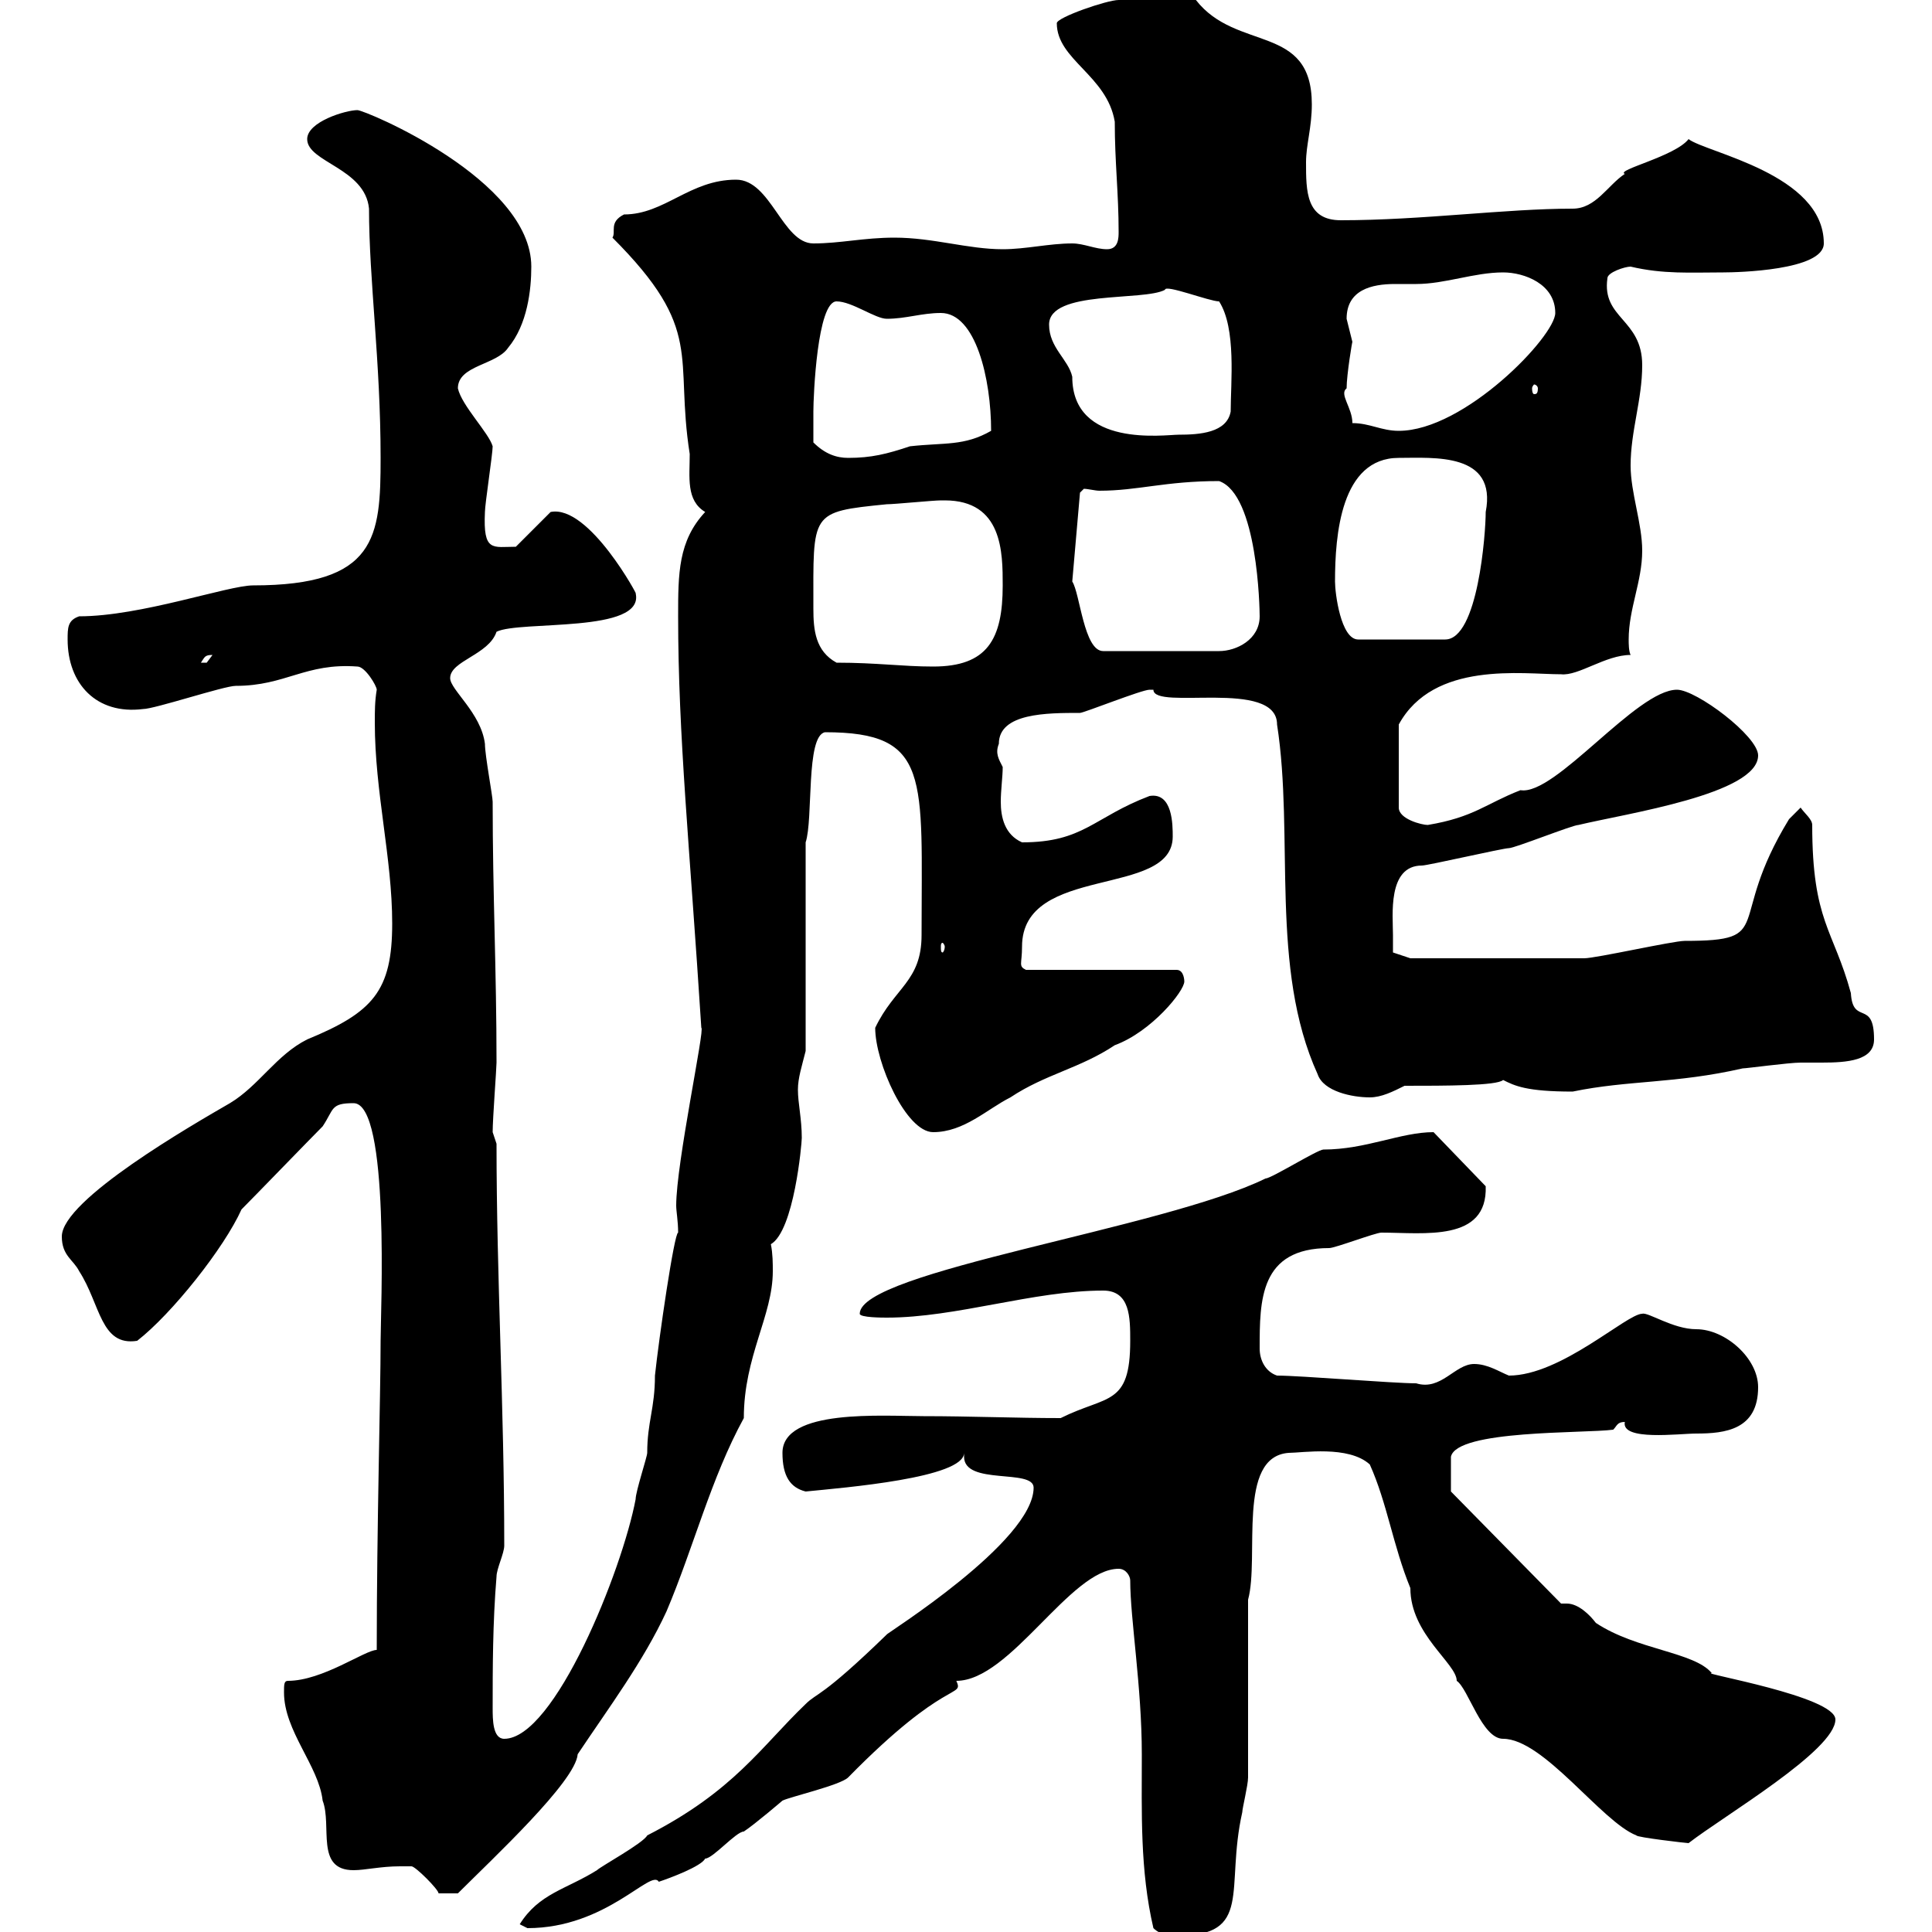 <svg xmlns="http://www.w3.org/2000/svg" xmlns:xlink="http://www.w3.org/1999/xlink" width="300" height="300"><path d="M175.50 245.40C175.50 251.40 177.30 261.90 177.30 272.40C177.30 281.40 177 290.40 179.10 299.40C180.30 300.60 182.10 300.60 182.70 300.60C194.70 300.60 190.20 293.40 192.90 281.40C192.90 280.80 193.80 277.20 193.80 276L193.80 248.40C195.60 241.80 192 226.20 200.10 225.60C202.20 225.60 209.40 224.40 212.70 227.40C215.40 233.40 216.30 240 219 246.60C219 253.80 226.20 258.30 226.20 261C228 262.20 230.10 270 233.40 270C239.70 270 248.70 282.90 254.10 285C254.10 285.30 261.90 286.20 262.20 286.20C267.60 282 285 271.80 285 267C285 263.40 263.70 259.80 265.80 259.80C263.10 256.50 254.10 256.20 247.80 252C246.90 250.80 245.10 249 243.30 249C242.70 249 242.40 249 242.40 249L225.30 231.60C225.30 230.40 225.30 227.40 225.30 226.20C226.20 222 246 222.60 250.50 222C251.10 221.40 251.10 220.80 252.30 220.80C251.70 223.80 260.70 222.60 263.40 222.60C267.90 222.60 273 222 273 215.40C273 210.90 267.90 206.40 263.40 206.40C259.80 206.40 255.90 203.70 255 204C252.60 204 242.40 213.60 234.30 213.60C232.80 213 231 211.80 228.90 211.80C225.90 211.80 223.80 216 219.90 214.80C216.30 214.80 201.90 213.60 198.30 213.60C196.50 213 195.60 211.20 195.60 209.40C195.60 201.90 195.60 193.80 206.40 193.80C207.30 193.80 213.60 191.40 214.50 191.40C221.10 191.40 231 192.90 230.70 184.20L222.60 175.80C217.50 175.80 212.10 178.50 205.50 178.50C204.60 178.50 197.40 183 196.50 183C180.60 190.80 133.50 197.40 133.50 204C133.50 204.60 137.10 204.60 137.70 204.60C148.50 204.60 160.50 200.40 171.30 200.40C175.50 200.40 175.50 204.60 175.50 208.20C175.50 218.40 171.90 216.60 164.70 220.20C157.80 220.20 150.60 219.90 143.40 219.90C137.10 219.90 121.50 218.70 121.50 225.60C121.50 229.20 122.70 231 125.10 231.60C131.10 231 149.70 229.50 149.70 225.60C149.70 225.90 149.70 225.90 149.70 226.20C149.70 230.70 160.50 228 160.50 231C160.50 239.40 137.40 253.80 137.70 253.80C127.50 263.70 126.90 262.80 125.10 264.60C118.20 271.20 114 278.10 100.50 285C99.90 286.20 93.30 289.80 92.70 290.40C87.90 293.40 83.70 294 80.70 298.80C80.70 298.80 81.90 299.40 81.90 299.40C94.20 299.40 101.10 290.10 102.30 292.20C104.10 291.60 108.90 289.80 109.50 288.60C110.70 288.60 114.30 284.40 115.50 284.40C117.30 283.20 121.50 279.60 121.50 279.60C122.70 279 130.50 277.20 131.70 276C147 260.40 149.70 263.70 148.50 261C156.90 261 166.20 243.60 173.70 243.60C174.90 243.60 175.50 244.80 175.50 245.40ZM62.10 289.80C62.10 289.80 63.90 289.80 63.90 289.80C64.50 289.80 68.10 293.40 68.10 294L71.10 294C76.50 288.60 89.40 276.60 89.70 272.40C94.50 265.20 99.90 258 103.50 250.20C107.70 240.30 110.40 229.50 115.50 220.20C115.50 210.60 120 204.30 120 197.40C120 196.20 120 194.70 119.70 193.20C123.30 191.10 124.50 177.60 124.50 176.70C124.50 173.70 123.90 171.30 123.90 169.20C123.90 167.40 124.50 165.60 125.10 163.20L125.10 130.80C126.30 127.20 125.10 114.30 128.10 113.70C144.60 113.70 143.10 120.60 143.10 145.20C143.10 152.40 138.90 153.30 135.90 159.60C135.90 165 140.70 175.80 144.90 175.80C149.70 175.80 153.30 172.20 156.90 170.40C162.30 166.80 167.70 165.90 173.10 162.30C178.80 160.20 183.90 153.90 183.90 152.40C183.90 152.40 183.90 150.60 182.70 150.60L159.30 150.60C158.10 150 158.70 149.70 158.70 147C158.70 134.10 182.10 139.50 182.10 129.90C182.10 128.10 182.10 123 178.50 123.60C169.80 126.90 168.30 130.80 158.70 130.80C156 129.60 155.40 126.90 155.40 124.50C155.40 122.70 155.70 120.60 155.70 119.10C155.10 117.90 154.50 117 155.10 115.50C155.10 110.70 162.60 110.70 167.70 110.70C168.30 110.70 177.30 107.10 178.50 107.10C178.50 107.10 178.50 107.10 179.10 107.10C179.10 110.40 198.30 105.30 198.30 112.50C201 129.90 197.10 150.30 204.60 166.80C205.50 169.50 210 170.40 212.70 170.40C214.50 170.40 216.30 169.50 218.10 168.60C224.40 168.60 232.50 168.60 233.40 167.70C235.20 168.60 237 169.50 244.20 169.50C252.90 167.70 260.10 168.30 270.60 165.90C271.20 165.90 277.80 165 279.60 165C280.20 165 281.70 165 282.90 165C286.80 165 291 164.70 291 161.40C291 155.10 287.70 159.30 287.40 154.20C284.70 144.30 281.40 143.10 281.40 128.10C281.40 127.20 280.20 126.30 279.60 125.40L277.80 127.20C267.90 143.40 276 146.10 261.60 146.10C259.80 146.10 247.80 148.80 246 148.80C239.70 148.80 225.30 148.80 219 148.80L216.30 147.90C216.30 147.90 216.30 146.10 216.30 145.20C216.30 142.20 215.40 134.40 220.80 134.40C221.70 134.40 233.40 131.70 234.30 131.70C235.20 131.70 244.20 128.10 245.10 128.10C252.60 126.30 273 123.30 273 117.30C273 114.30 263.40 107.10 260.40 107.10C254.10 107.10 241.50 123.60 236.10 122.70C230.70 124.80 228.90 126.90 221.70 128.10C220.80 128.10 217.20 127.20 217.20 125.40L217.20 112.50C222.60 102.60 236.40 104.70 242.40 104.70C245.10 105 249.30 101.70 253.20 101.70C252.90 101.10 252.90 99.90 252.90 99.30C252.90 94.50 255 90.30 255 85.50C255 81.30 253.20 76.50 253.20 72.30C253.20 66.90 255 62.10 255 56.70C255 49.50 248.70 49.50 249.60 43.20C249.60 42.30 252.30 41.40 253.20 41.40C258.30 42.60 262.50 42.30 267.60 42.30C269.70 42.30 283.20 42 283.20 37.80C283.20 27 264.90 23.70 262.20 21.60C260.10 24.30 250.80 26.40 252.30 27C249.60 28.80 247.80 32.40 244.20 32.40C233.70 32.40 220.80 34.20 208.20 34.20C202.80 34.20 202.80 29.70 202.80 25.20C202.80 22.50 203.70 19.80 203.70 16.20C203.70 3.60 192 8.10 185.70 0C180.60 0 175.80 0 173.70 0C171.90 0 164.10 2.70 164.10 3.60C164.10 9.30 171.90 11.70 173.10 18.90C173.10 25.20 173.70 30 173.70 36C173.70 36.90 173.70 38.70 171.90 38.70C170.10 38.70 168.30 37.80 166.50 37.80C162.90 37.80 159.30 38.70 155.70 38.70C150.30 38.70 144.90 36.90 138.90 36.90C134.10 36.90 130.50 37.80 126.30 37.80C121.50 37.80 119.70 27.90 114.30 27.90C107.10 27.90 103.20 33.30 96.90 33.30C94.50 34.50 95.70 36 95.10 36.90C109.50 51.30 104.70 55.20 107.10 70.50C107.10 74.10 106.50 77.70 109.50 79.50C105.30 84 105.30 89.10 105.30 95.70C105.30 114.30 107.10 131.40 108.90 159.60C109.50 159.60 105 180.60 105 187.20C105 188.10 105.30 189.60 105.30 191.40C104.70 191.40 102.30 207.90 101.70 213.60C101.70 218.70 100.50 220.80 100.50 225.60C100.50 226.20 98.70 231.60 98.70 232.80C96.60 243.90 86.10 270 78.30 270C76.50 270 76.50 267 76.50 265.20C76.50 259.20 76.50 252 77.10 244.80C77.10 243.60 78.30 241.20 78.30 240C78.30 218.40 77.10 198.60 77.10 177.60L76.50 175.80C76.50 173.70 77.10 165.90 77.10 165C77.10 150.60 76.50 138.90 76.50 124.50C76.50 123.60 75.30 117.30 75.30 115.50C74.70 110.70 69.90 107.10 69.90 105.30C69.90 102.60 75.90 101.70 77.10 98.10C80.70 96.30 100.20 98.40 98.70 92.10C99.30 93 91.50 78.30 85.50 79.50L80.10 84.90C76.50 84.90 75 85.80 75.30 79.50C75.30 78.30 76.50 70.50 76.50 69.30C75.90 67.20 71.70 63 71.10 60.30C71.10 56.70 77.10 56.70 78.90 54C81.90 50.40 82.50 45 82.50 41.40C82.50 27.90 56.70 17.10 55.50 17.10C53.70 17.10 47.70 18.90 47.70 21.60C47.70 25.20 56.70 26.10 57.30 32.40C57.30 43.50 59.10 56.10 59.10 71.10C59.10 83.40 58.50 90.90 39.30 90.90C35.40 90.90 21.90 95.70 12.30 95.70C10.50 96.30 10.50 97.50 10.50 99.30C10.50 106.20 15 111 22.20 110.10C24 110.10 34.80 106.50 36.60 106.50C44.40 106.50 47.40 102.90 55.50 103.50C56.70 103.50 58.50 106.50 58.50 107.10C58.20 108.90 58.20 110.40 58.20 112.20C58.20 123 60.90 133.20 60.90 143.40C60.90 153.90 57.90 157.20 47.70 161.40C42.90 163.80 40.20 168.60 35.70 171.30C30 174.60 9.60 186.30 9.60 192C9.60 195 11.40 195.60 12.30 197.40C15.60 202.50 15.60 209.10 21.30 208.20C26.70 204 34.80 193.80 37.50 187.80C39.30 186 48.30 176.70 50.10 174.90C51.90 172.20 51.30 171.30 54.90 171.30C60.60 171.30 59.10 204 59.10 208.20C59.10 216.60 58.50 237 58.50 256.20C56.70 256.20 50.10 261 44.70 261C44.10 261 44.10 261.60 44.10 262.80C44.10 268.80 49.50 274.20 50.10 279.60C51.60 283.50 48.90 290.40 54.90 290.40C56.70 290.40 59.10 289.80 62.10 289.80ZM146.70 147C146.70 147.60 146.40 147.90 146.40 147.90C146.10 147.90 146.10 147.60 146.10 147C146.10 146.70 146.10 146.40 146.40 146.40C146.40 146.40 146.70 146.70 146.70 147ZM129.90 102.90C126.60 101.10 126.30 97.80 126.30 94.50C126.30 79.50 125.70 79.50 137.70 78.30C138.90 78.30 144.90 77.70 146.10 77.70C146.10 77.70 146.10 77.70 146.70 77.70C155.70 77.70 155.70 85.80 155.70 90.90C155.70 99.30 153.30 103.50 144.90 103.50C140.10 103.50 136.20 102.90 129.90 102.90ZM33 101.70C33 101.70 32.10 102.90 32.10 102.90C31.20 102.90 31.20 102.90 31.20 102.90C31.80 102 31.80 101.70 33 101.70ZM166.50 90.30L167.70 76.50L168.30 75.90C168.90 75.90 170.10 76.20 170.70 76.20C176.70 76.20 180.90 74.70 189.30 74.70C195.30 76.80 195.60 94.50 195.60 95.70C195.60 99.30 192 101.10 189.30 101.10L171.30 101.10C168.30 101.10 167.70 92.10 166.50 90.30ZM207.30 90.30C207.30 83.10 208.20 71.10 217.20 71.10C222.60 71.10 232.50 70.20 230.70 79.50C230.70 82.80 229.50 99.30 224.40 99.30L210.90 99.30C208.20 99.30 207.30 92.10 207.30 90.30ZM126.30 68.70C126.30 67.50 126.30 65.10 126.30 63.90C126.30 61.50 126.90 46.80 129.90 46.80C132.30 46.80 135.90 49.50 137.70 49.50C140.70 49.50 143.10 48.60 146.10 48.60C151.50 48.60 153.90 58.80 153.90 66.90C149.70 69.30 146.70 68.70 141.30 69.30C137.70 70.50 135.30 71.10 131.70 71.10C129.90 71.10 128.10 70.50 126.30 68.70ZM162.90 50.40C162.90 45 177.60 46.80 180.90 45C180.90 44.10 187.80 46.80 189.30 46.80C192 51 191.10 59.40 191.10 63.90C190.50 67.20 186.30 67.50 183 67.50C180.90 67.50 166.50 69.60 166.50 58.50C165.90 55.80 162.90 54 162.90 50.40ZM210 65.70C210 63.30 207.90 61.20 209.10 60.30C209.10 58.20 210 52.80 210 53.10C210 53.10 209.10 49.50 209.10 49.50C209.10 45 213 44.10 216.60 44.10C217.50 44.10 218.70 44.10 219.90 44.10C224.40 44.10 228.90 42.30 233.40 42.30C236.70 42.30 241.50 44.10 241.50 48.60C241.50 52.20 227.40 66.90 217.20 66.90C214.50 66.90 212.70 65.70 210 65.70ZM238.80 60.30C238.80 61.20 238.50 61.20 238.20 61.20C238.20 61.20 237.90 61.20 237.90 60.30C237.90 60 238.20 59.70 238.20 59.70C238.50 59.70 238.80 60 238.80 60.30Z"/></svg>
